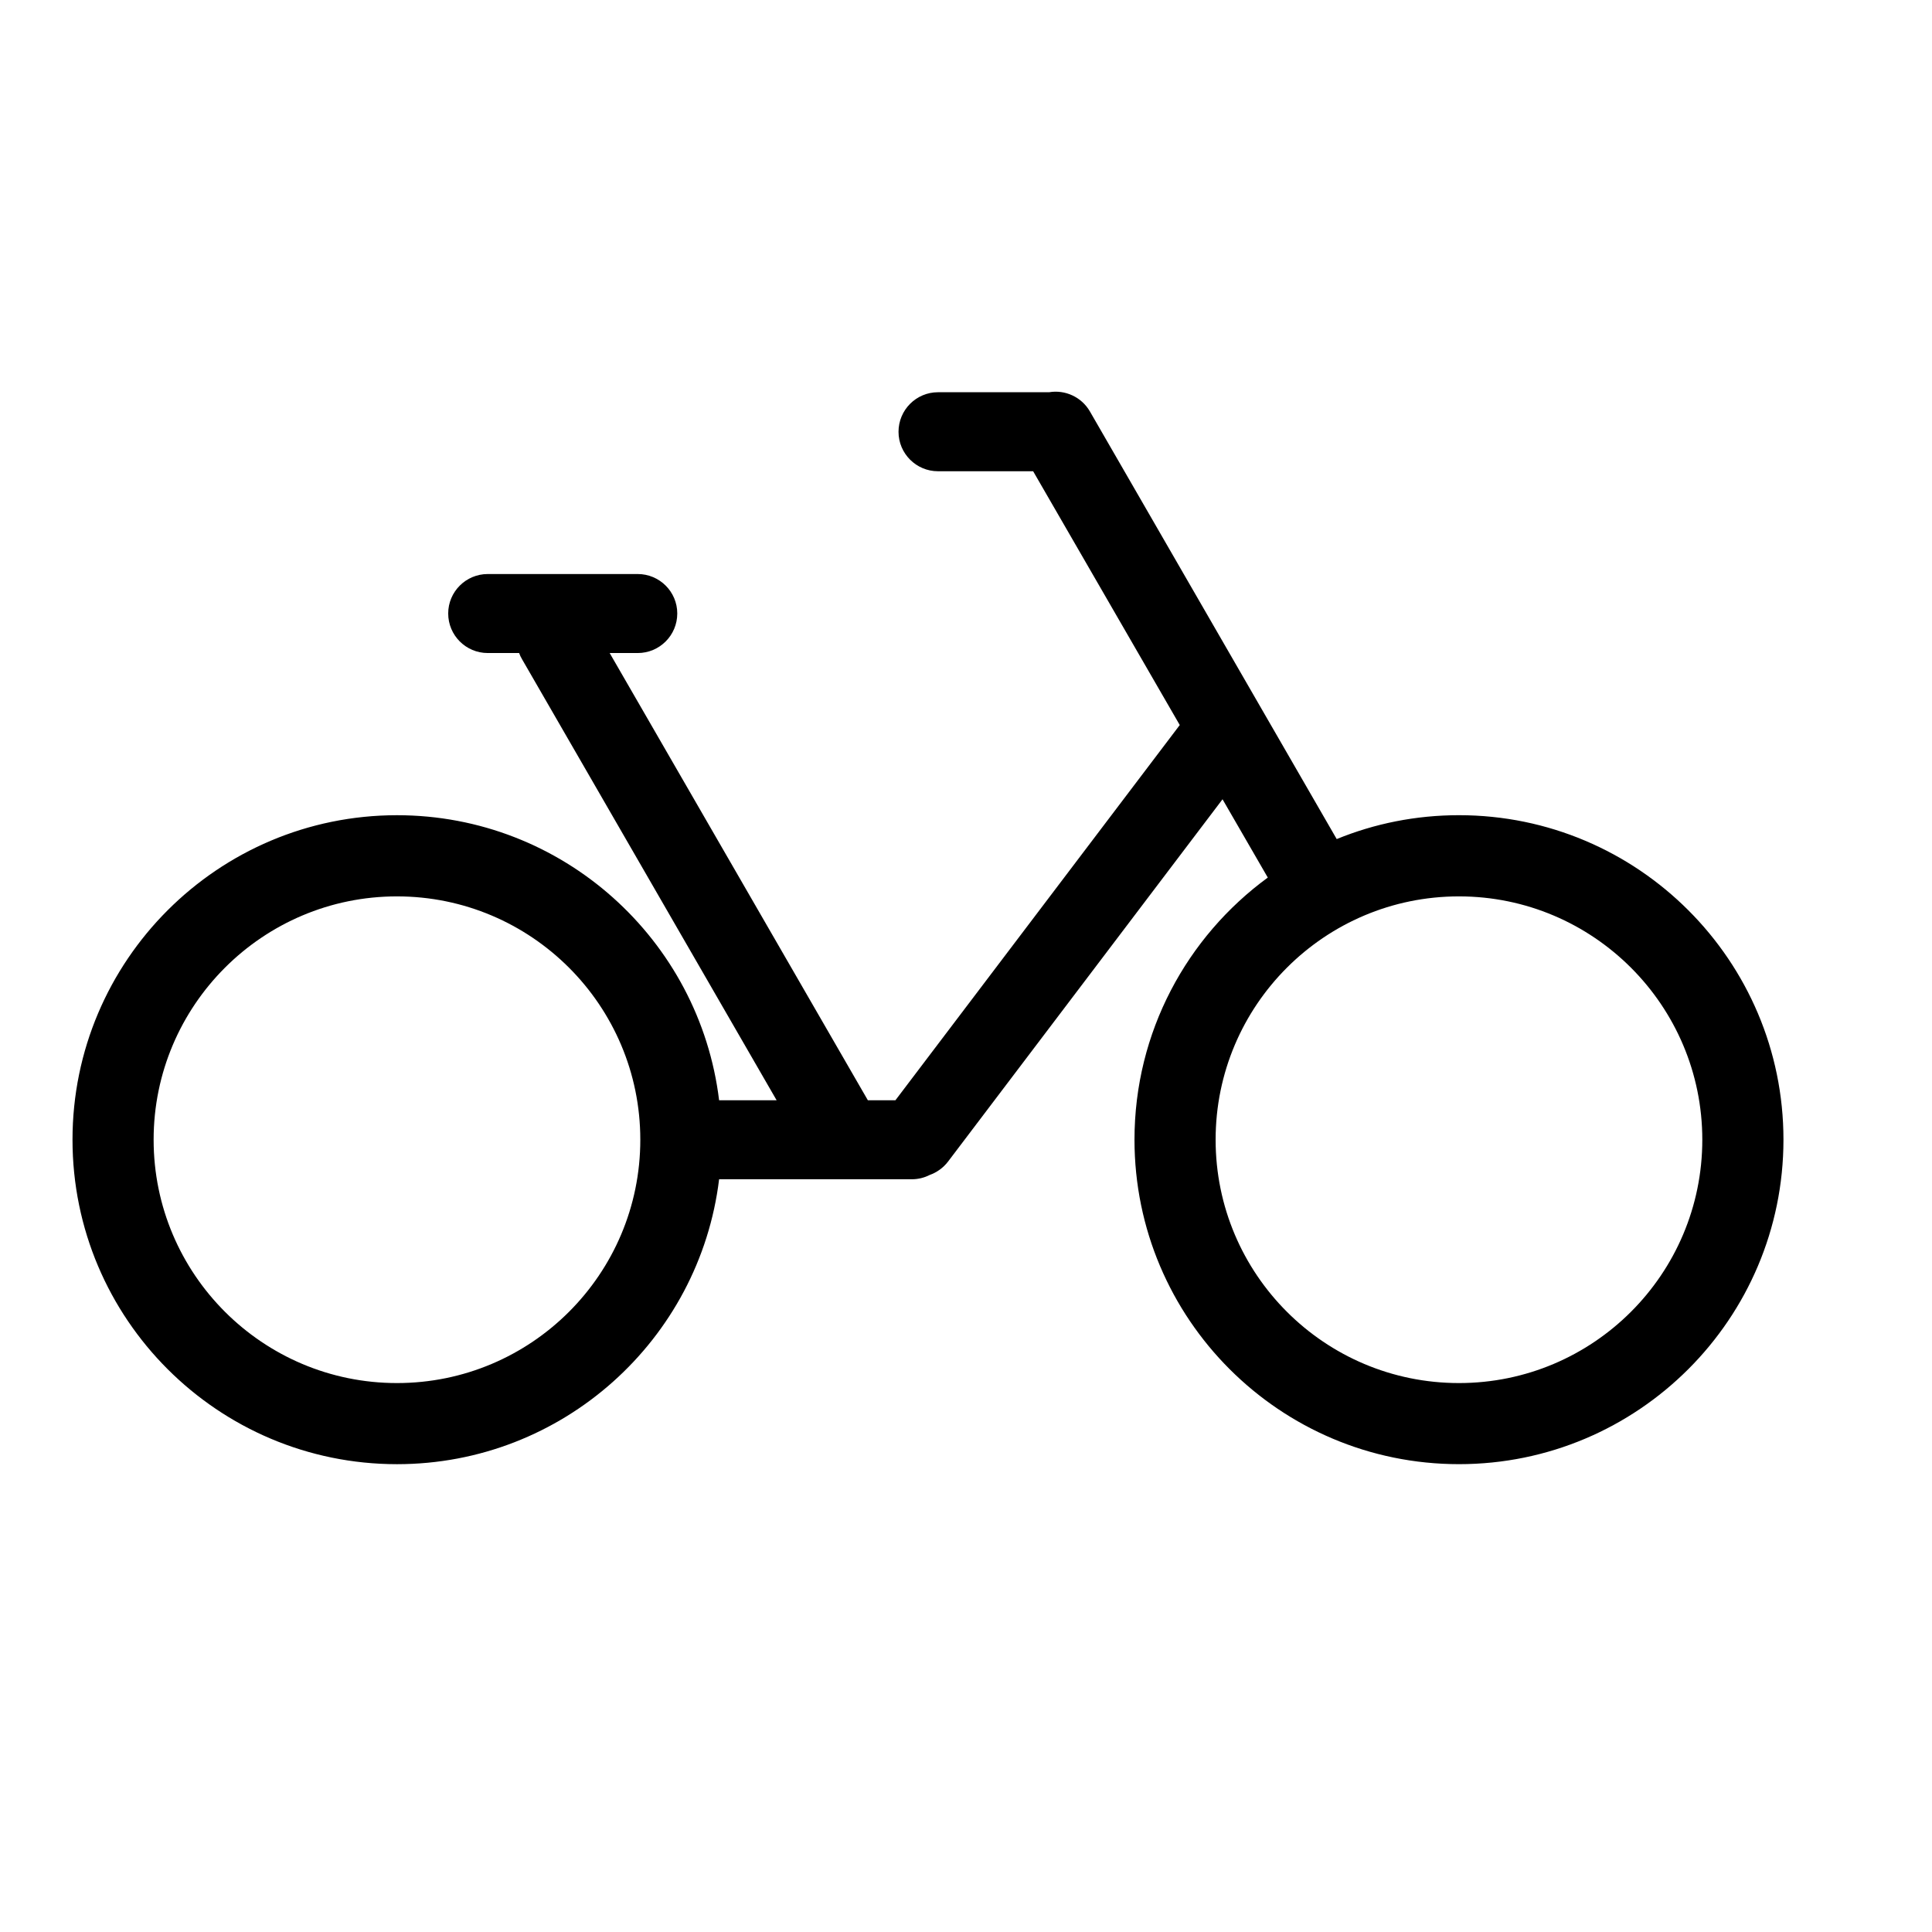 <?xml version="1.0" encoding="UTF-8"?>
<!-- Uploaded to: SVG Repo, www.svgrepo.com, Generator: SVG Repo Mixer Tools -->
<svg fill="#000000" width="800px" height="800px" version="1.1" viewBox="144 144 512 512" xmlns="http://www.w3.org/2000/svg">
 <path d="m422.07 247.94c4.156-0.691 8.535 1.227 10.77 5.102l65.402 113.32c10.012-4.094 20.941-6.328 32.402-6.328 47.453 0 85.992 38.543 85.992 85.992 0 47.484-38.543 85.992-85.992 85.992-47.453 0-85.992-38.512-85.992-85.992 0-28.527 13.918-53.812 35.328-69.461l-11.996-20.75-72.738 96.008c-1.289 1.699-3.023 2.898-4.879 3.559-1.418 0.723-3.023 1.133-4.723 1.133h-51.074c-5.164 42.508-41.438 75.508-85.363 75.508-47.453 0-85.992-38.512-85.992-85.992 0-47.453 38.543-85.992 85.992-85.992 43.926 0 80.199 33 85.363 75.539h15.242l-67.449-116.85c-0.316-0.535-0.598-1.102-0.789-1.668h-8.312c-5.793 0-10.484-4.691-10.484-10.484 0-5.762 4.691-10.453 10.484-10.453h39.738c5.793 0 10.484 4.691 10.484 10.453 0 5.793-4.691 10.484-10.484 10.484h-7.43l68.422 118.52h7.305l75.352-99.438-38.855-67.258h-25.223c-5.762 0-10.453-4.691-10.453-10.453 0-5.793 4.691-10.484 10.453-10.484h29.504zm-172.87 133.61c35.613 0 64.488 28.906 64.488 64.488 0 35.613-28.875 64.488-64.488 64.488-35.582 0-64.488-28.875-64.488-64.488 0-35.582 28.906-64.488 64.488-64.488zm281.44 0c35.582 0 64.488 28.906 64.488 64.488 0 35.613-28.906 64.488-64.488 64.488-35.613 0-64.488-28.875-64.488-64.488 0-35.582 28.875-64.488 64.488-64.488z" fill-rule="evenodd"/>
</svg>